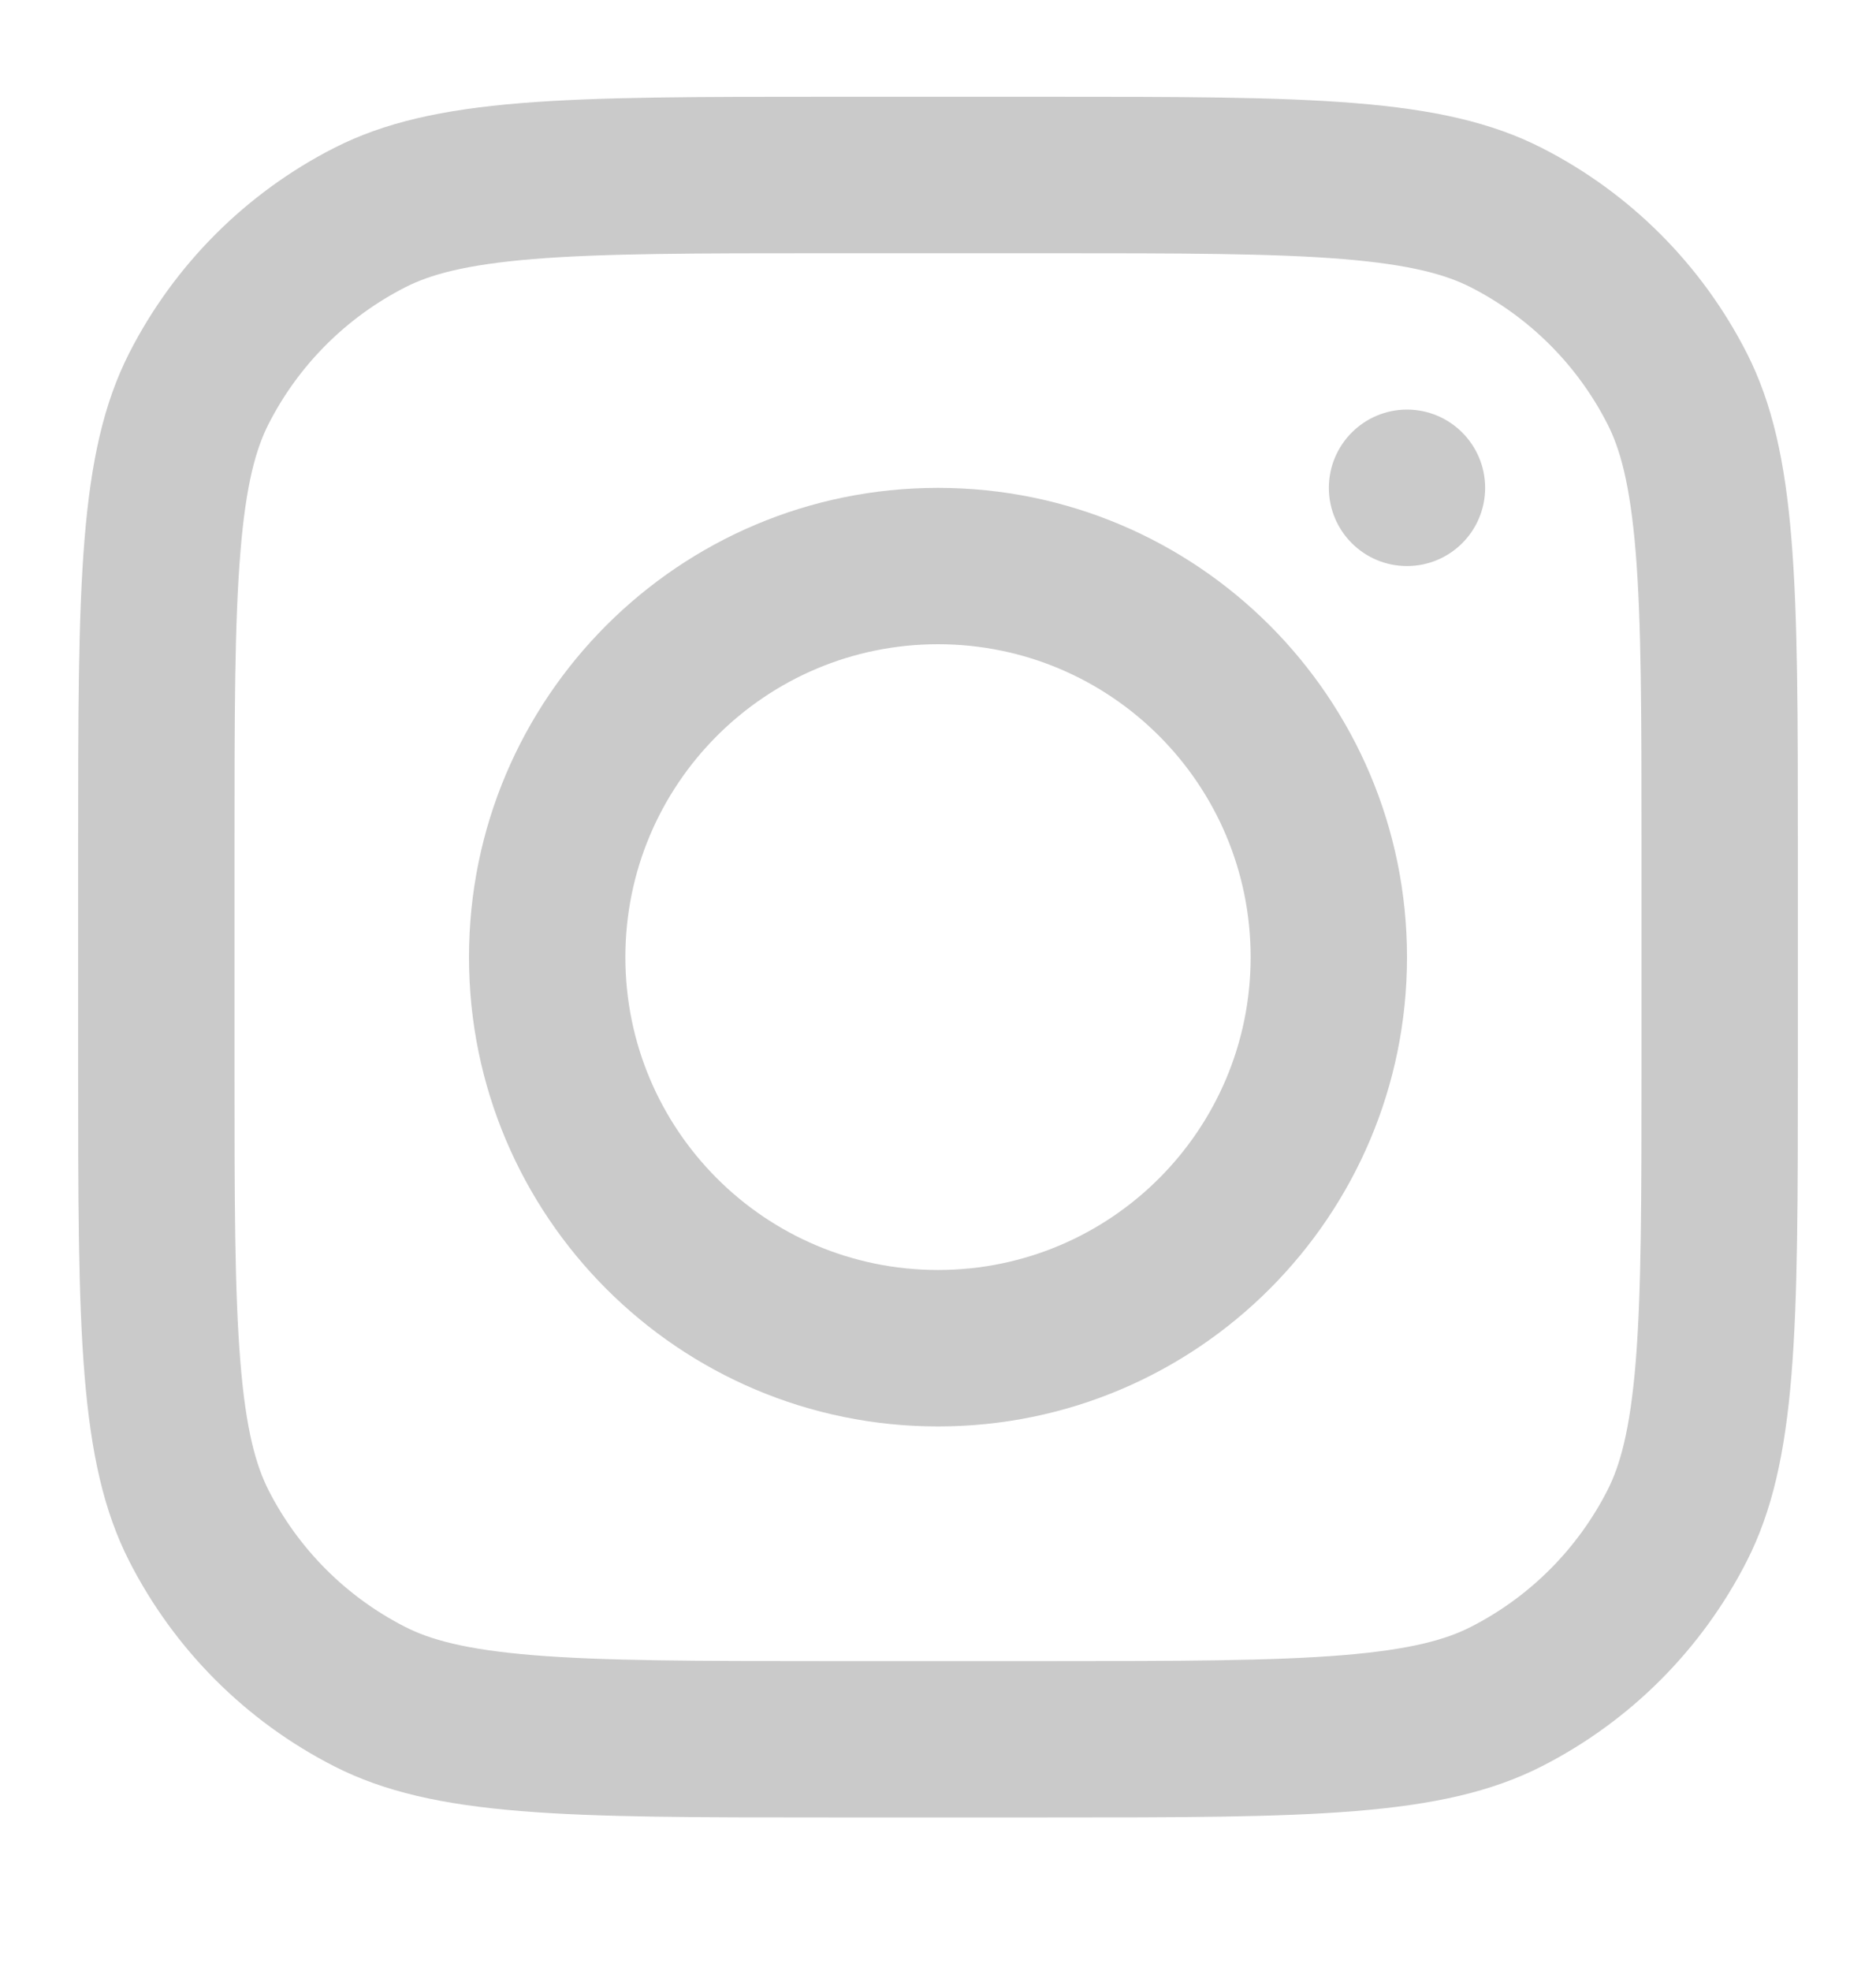 <?xml version="1.0" encoding="UTF-8"?> <svg xmlns="http://www.w3.org/2000/svg" width="20" height="21" viewBox="0 0 20 21" fill="none"> <path fill-rule="evenodd" clip-rule="evenodd" d="M10 15.198C12.761 15.198 15 12.959 15 10.198C15 7.436 12.761 5.198 10 5.198C7.239 5.198 5 7.436 5 10.198C5 12.959 7.239 15.198 10 15.198ZM10 13.531C11.841 13.531 13.333 12.039 13.333 10.198C13.333 8.357 11.841 6.864 10 6.864C8.159 6.864 6.667 8.357 6.667 10.198C6.667 12.039 8.159 13.531 10 13.531Z" fill="#CACACA"></path> <path d="M15 4.364C14.54 4.364 14.167 4.738 14.167 5.198C14.167 5.658 14.54 6.031 15 6.031C15.46 6.031 15.833 5.658 15.833 5.198C15.833 4.738 15.46 4.364 15 4.364Z" fill="#CACACA"></path> <path fill-rule="evenodd" clip-rule="evenodd" d="M1.378 3.761C0.833 4.831 0.833 6.231 0.833 9.031V11.364C0.833 14.165 0.833 15.565 1.378 16.634C1.858 17.575 2.623 18.34 3.563 18.819C4.633 19.364 6.033 19.364 8.833 19.364H11.167C13.967 19.364 15.367 19.364 16.437 18.819C17.378 18.34 18.142 17.575 18.622 16.634C19.167 15.565 19.167 14.165 19.167 11.364V9.031C19.167 6.231 19.167 4.831 18.622 3.761C18.142 2.82 17.378 2.055 16.437 1.576C15.367 1.031 13.967 1.031 11.167 1.031H8.833C6.033 1.031 4.633 1.031 3.563 1.576C2.623 2.055 1.858 2.82 1.378 3.761ZM11.167 2.698H8.833C7.406 2.698 6.435 2.699 5.685 2.76C4.954 2.82 4.581 2.928 4.32 3.061C3.693 3.381 3.183 3.89 2.863 4.518C2.731 4.778 2.622 5.152 2.563 5.883C2.501 6.633 2.5 7.603 2.5 9.031V11.364C2.5 12.792 2.501 13.762 2.563 14.513C2.622 15.243 2.731 15.617 2.863 15.878C3.183 16.505 3.693 17.015 4.32 17.334C4.581 17.467 4.954 17.575 5.685 17.635C6.435 17.696 7.406 17.698 8.833 17.698H11.167C12.594 17.698 13.565 17.696 14.315 17.635C15.046 17.575 15.419 17.467 15.68 17.334C16.307 17.015 16.817 16.505 17.137 15.878C17.27 15.617 17.378 15.243 17.438 14.513C17.499 13.762 17.5 12.792 17.5 11.364V9.031C17.5 7.603 17.499 6.633 17.438 5.883C17.378 5.152 17.27 4.778 17.137 4.518C16.817 3.89 16.307 3.381 15.68 3.061C15.419 2.928 15.046 2.82 14.315 2.76C13.565 2.699 12.594 2.698 11.167 2.698Z" fill="#CACACA"></path> </svg> 